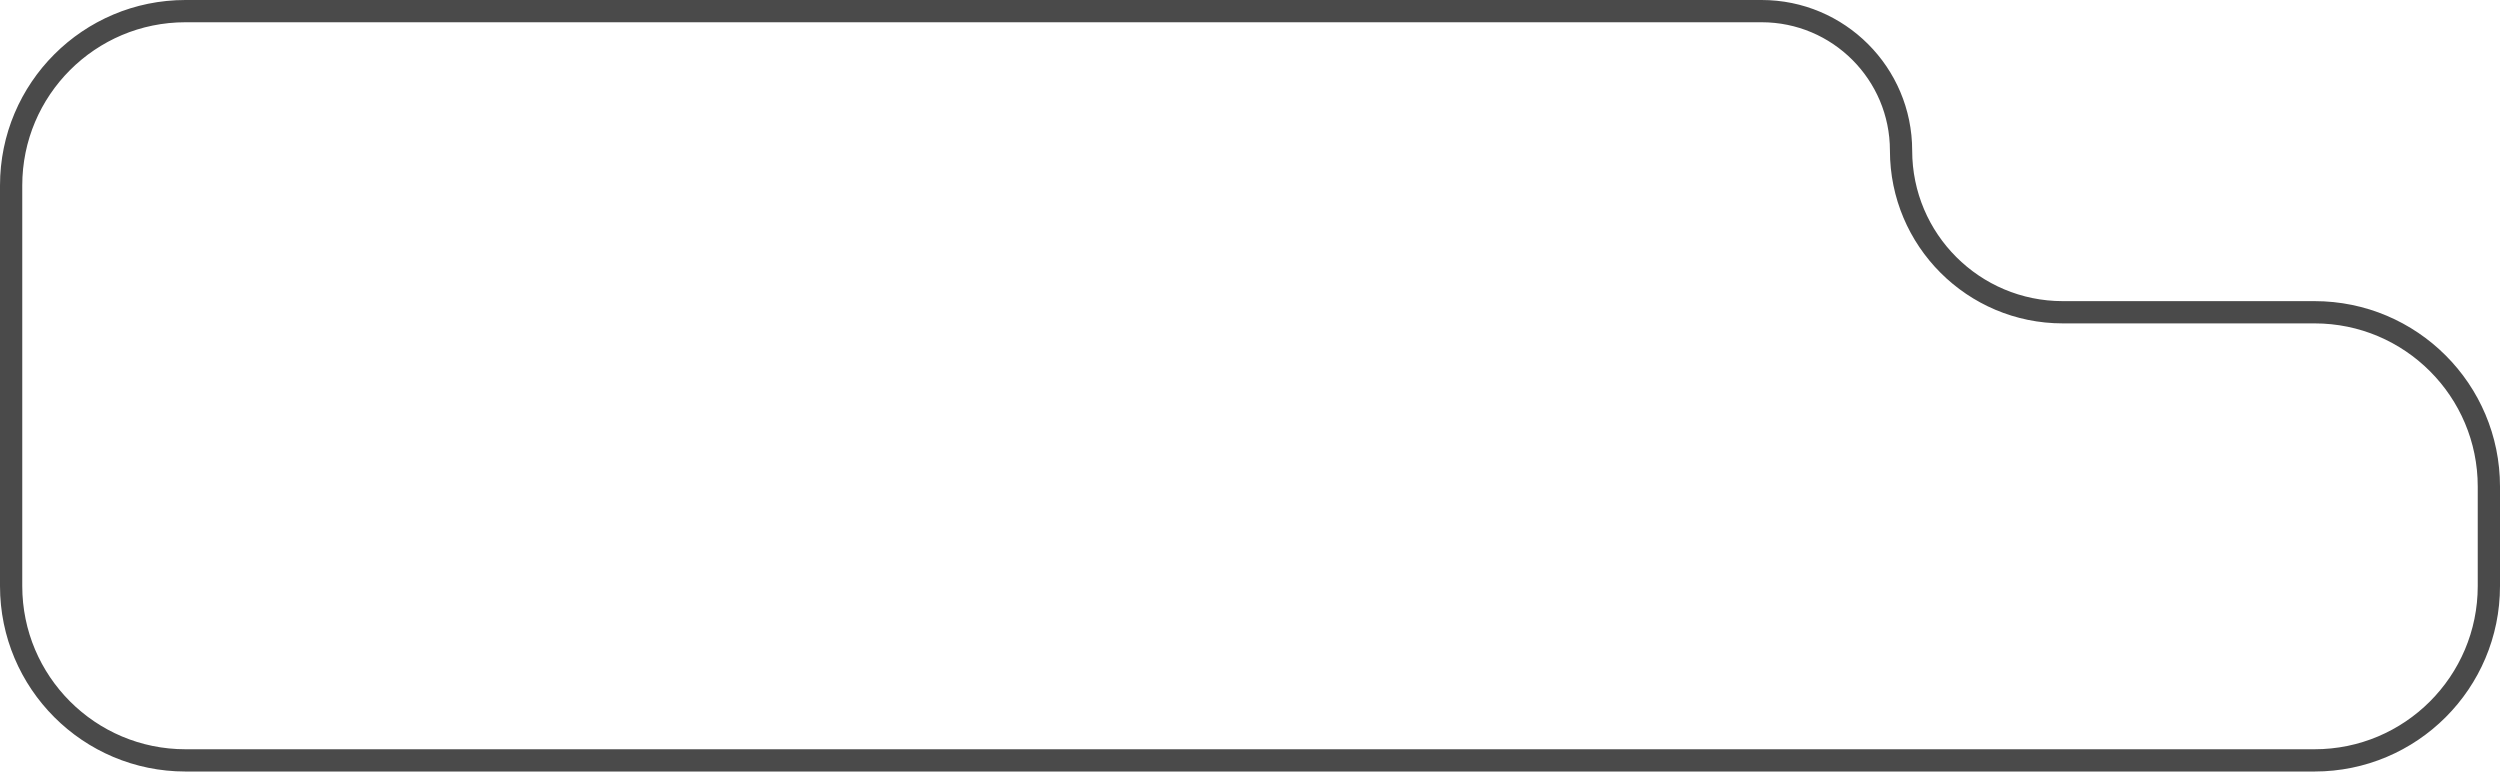<?xml version="1.0" encoding="UTF-8"?> <svg xmlns="http://www.w3.org/2000/svg" width="337" height="104" viewBox="0 0 337 104" fill="none"> <path d="M335.5 65.594V79C335.5 91.979 324.979 102.5 312 102.5H25C12.021 102.5 1.5 91.979 1.5 79V25C1.5 12.021 12.021 1.5 25 1.5H237.465C247.846 1.5 256.262 9.916 256.262 20.297C256.262 32.335 266.021 42.093 278.059 42.093H312C324.979 42.093 335.5 52.615 335.5 65.594Z" stroke="#4A4A4A" stroke-width="3"></path> </svg> 